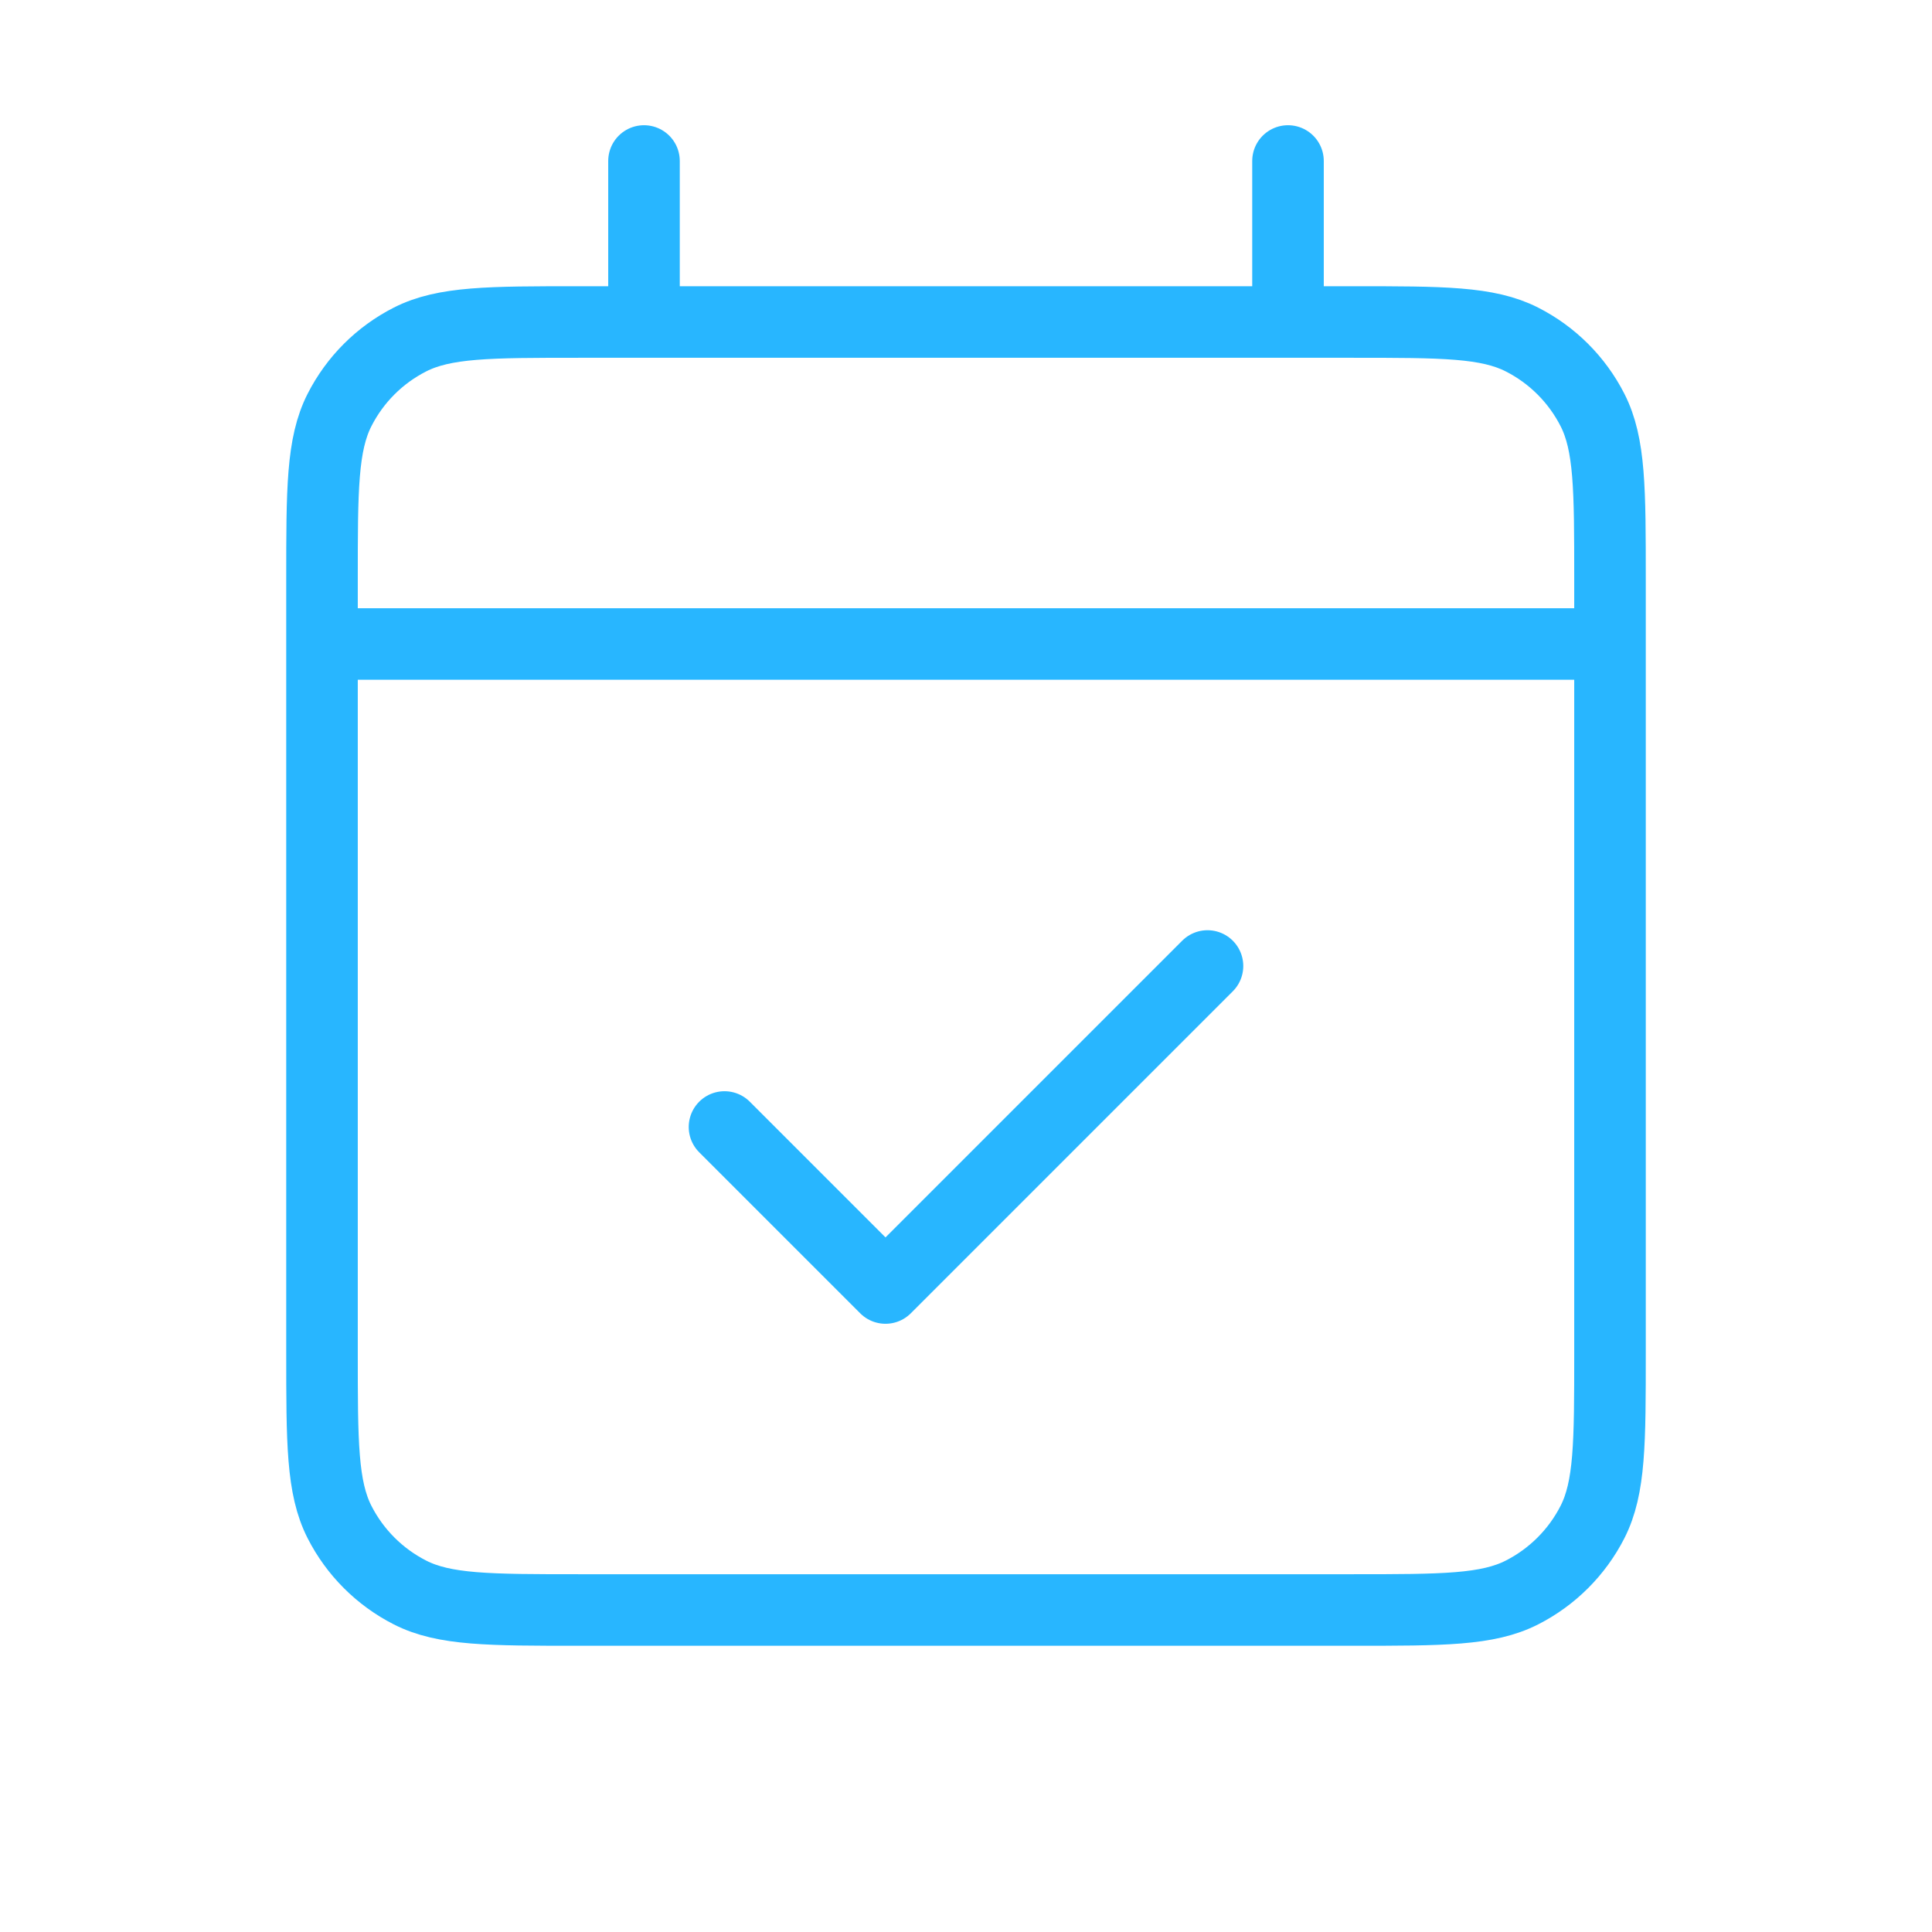 <svg width="108" height="108" viewBox="0 0 108 108" fill="none" xmlns="http://www.w3.org/2000/svg">
<path d="M18 36H90M18 36V75.6C18 80.64 18 83.16 18.981 85.086C19.844 86.779 21.221 88.156 22.914 89.019C24.835 90 27.355 90 32.386 90H75.614C80.644 90 83.16 90 85.082 89.019C86.778 88.155 88.155 86.778 89.019 85.086C90 83.16 90 80.649 90 75.618V36M18 36V32.4C18 27.36 18 24.84 18.981 22.914C19.845 21.218 21.218 19.845 22.914 18.981C24.84 18 27.36 18 32.4 18H36M90 36V32.386C90 27.355 90 24.835 89.019 22.914C88.155 21.22 86.777 19.843 85.082 18.981C83.16 18 80.64 18 75.6 18H72M36 18H72M36 18V9M72 18V9M67.5 54L49.5 72L40.5 63" stroke="#28B6FF" stroke-width="4" stroke-linecap="round" stroke-linejoin="round"/>
</svg>
